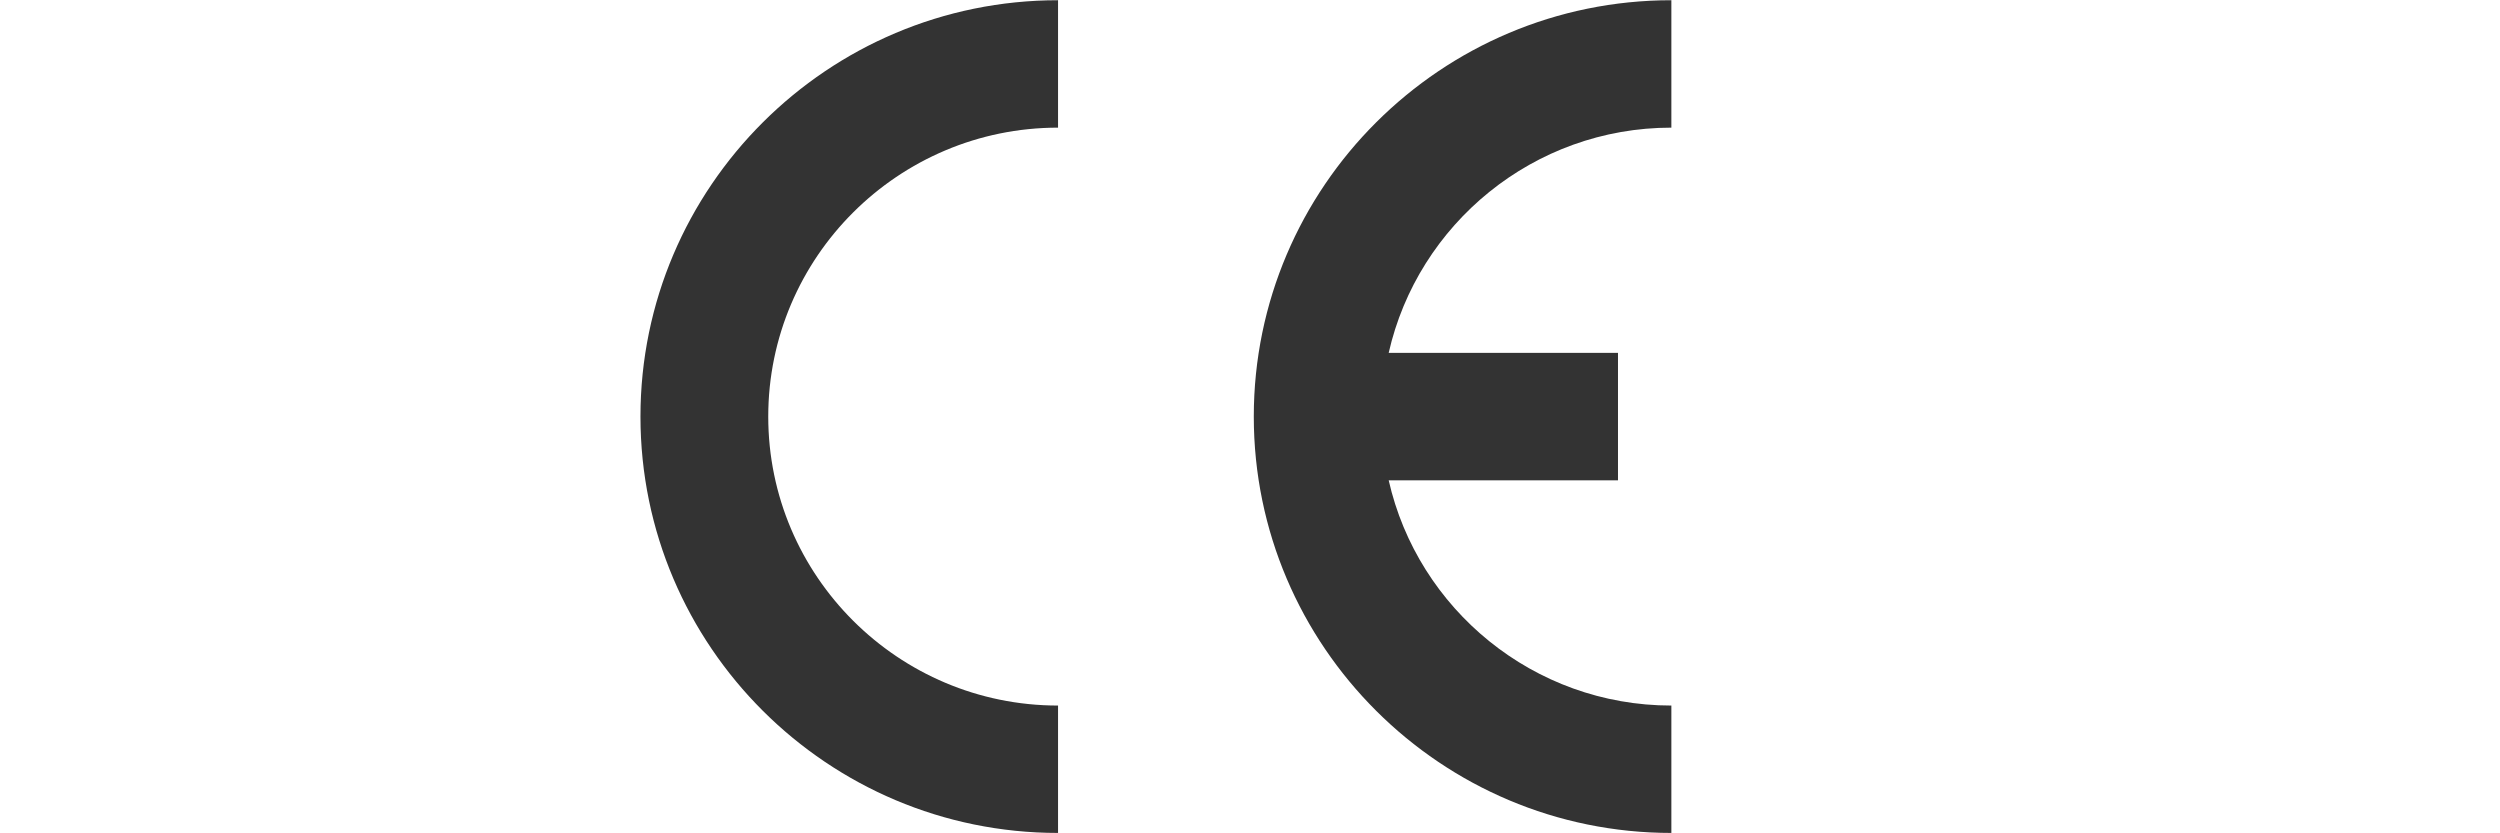 <svg xmlns="http://www.w3.org/2000/svg" xmlns:xlink="http://www.w3.org/1999/xlink" width="300" zoomAndPan="magnify" viewBox="0 0 224.88 75" height="100" preserveAspectRatio="xMidYMid meet" version="1.0"><defs><clipPath id="8079019d95"><path d="M 57.582 0.02 L 95.355 0.02 L 95.355 74.965 L 57.582 74.965 Z M 57.582 0.02 " clip-rule="nonzero"/></clipPath><clipPath id="2e7312f994"><path d="M 112.738 0.02 L 150.363 0.02 L 150.363 74.965 L 112.738 74.965 Z M 112.738 0.02 " clip-rule="nonzero"/></clipPath></defs><g clip-path="url(#8079019d95)"><path fill="#333333" d="M 57.582 37.492 C 57.582 58.156 74.441 74.965 95.164 74.965 L 95.164 63.5 C 80.785 63.5 69.082 51.832 69.082 37.492 C 69.082 23.152 80.785 11.488 95.164 11.488 L 95.164 0.02 C 74.441 0.02 57.582 16.828 57.582 37.492 " fill-opacity="1" fill-rule="nonzero"/></g><g clip-path="url(#2e7312f994)"><path fill="#333333" d="M 150.363 11.488 L 150.363 0.02 C 129.641 0.02 112.781 16.828 112.781 37.492 C 112.781 58.156 129.641 74.965 150.363 74.965 L 150.363 63.5 C 137.957 63.5 127.547 54.816 124.922 43.227 L 145.559 43.227 L 145.559 31.758 L 124.922 31.758 C 127.547 20.168 137.957 11.488 150.363 11.488 " fill-opacity="1" fill-rule="nonzero"/></g></svg>